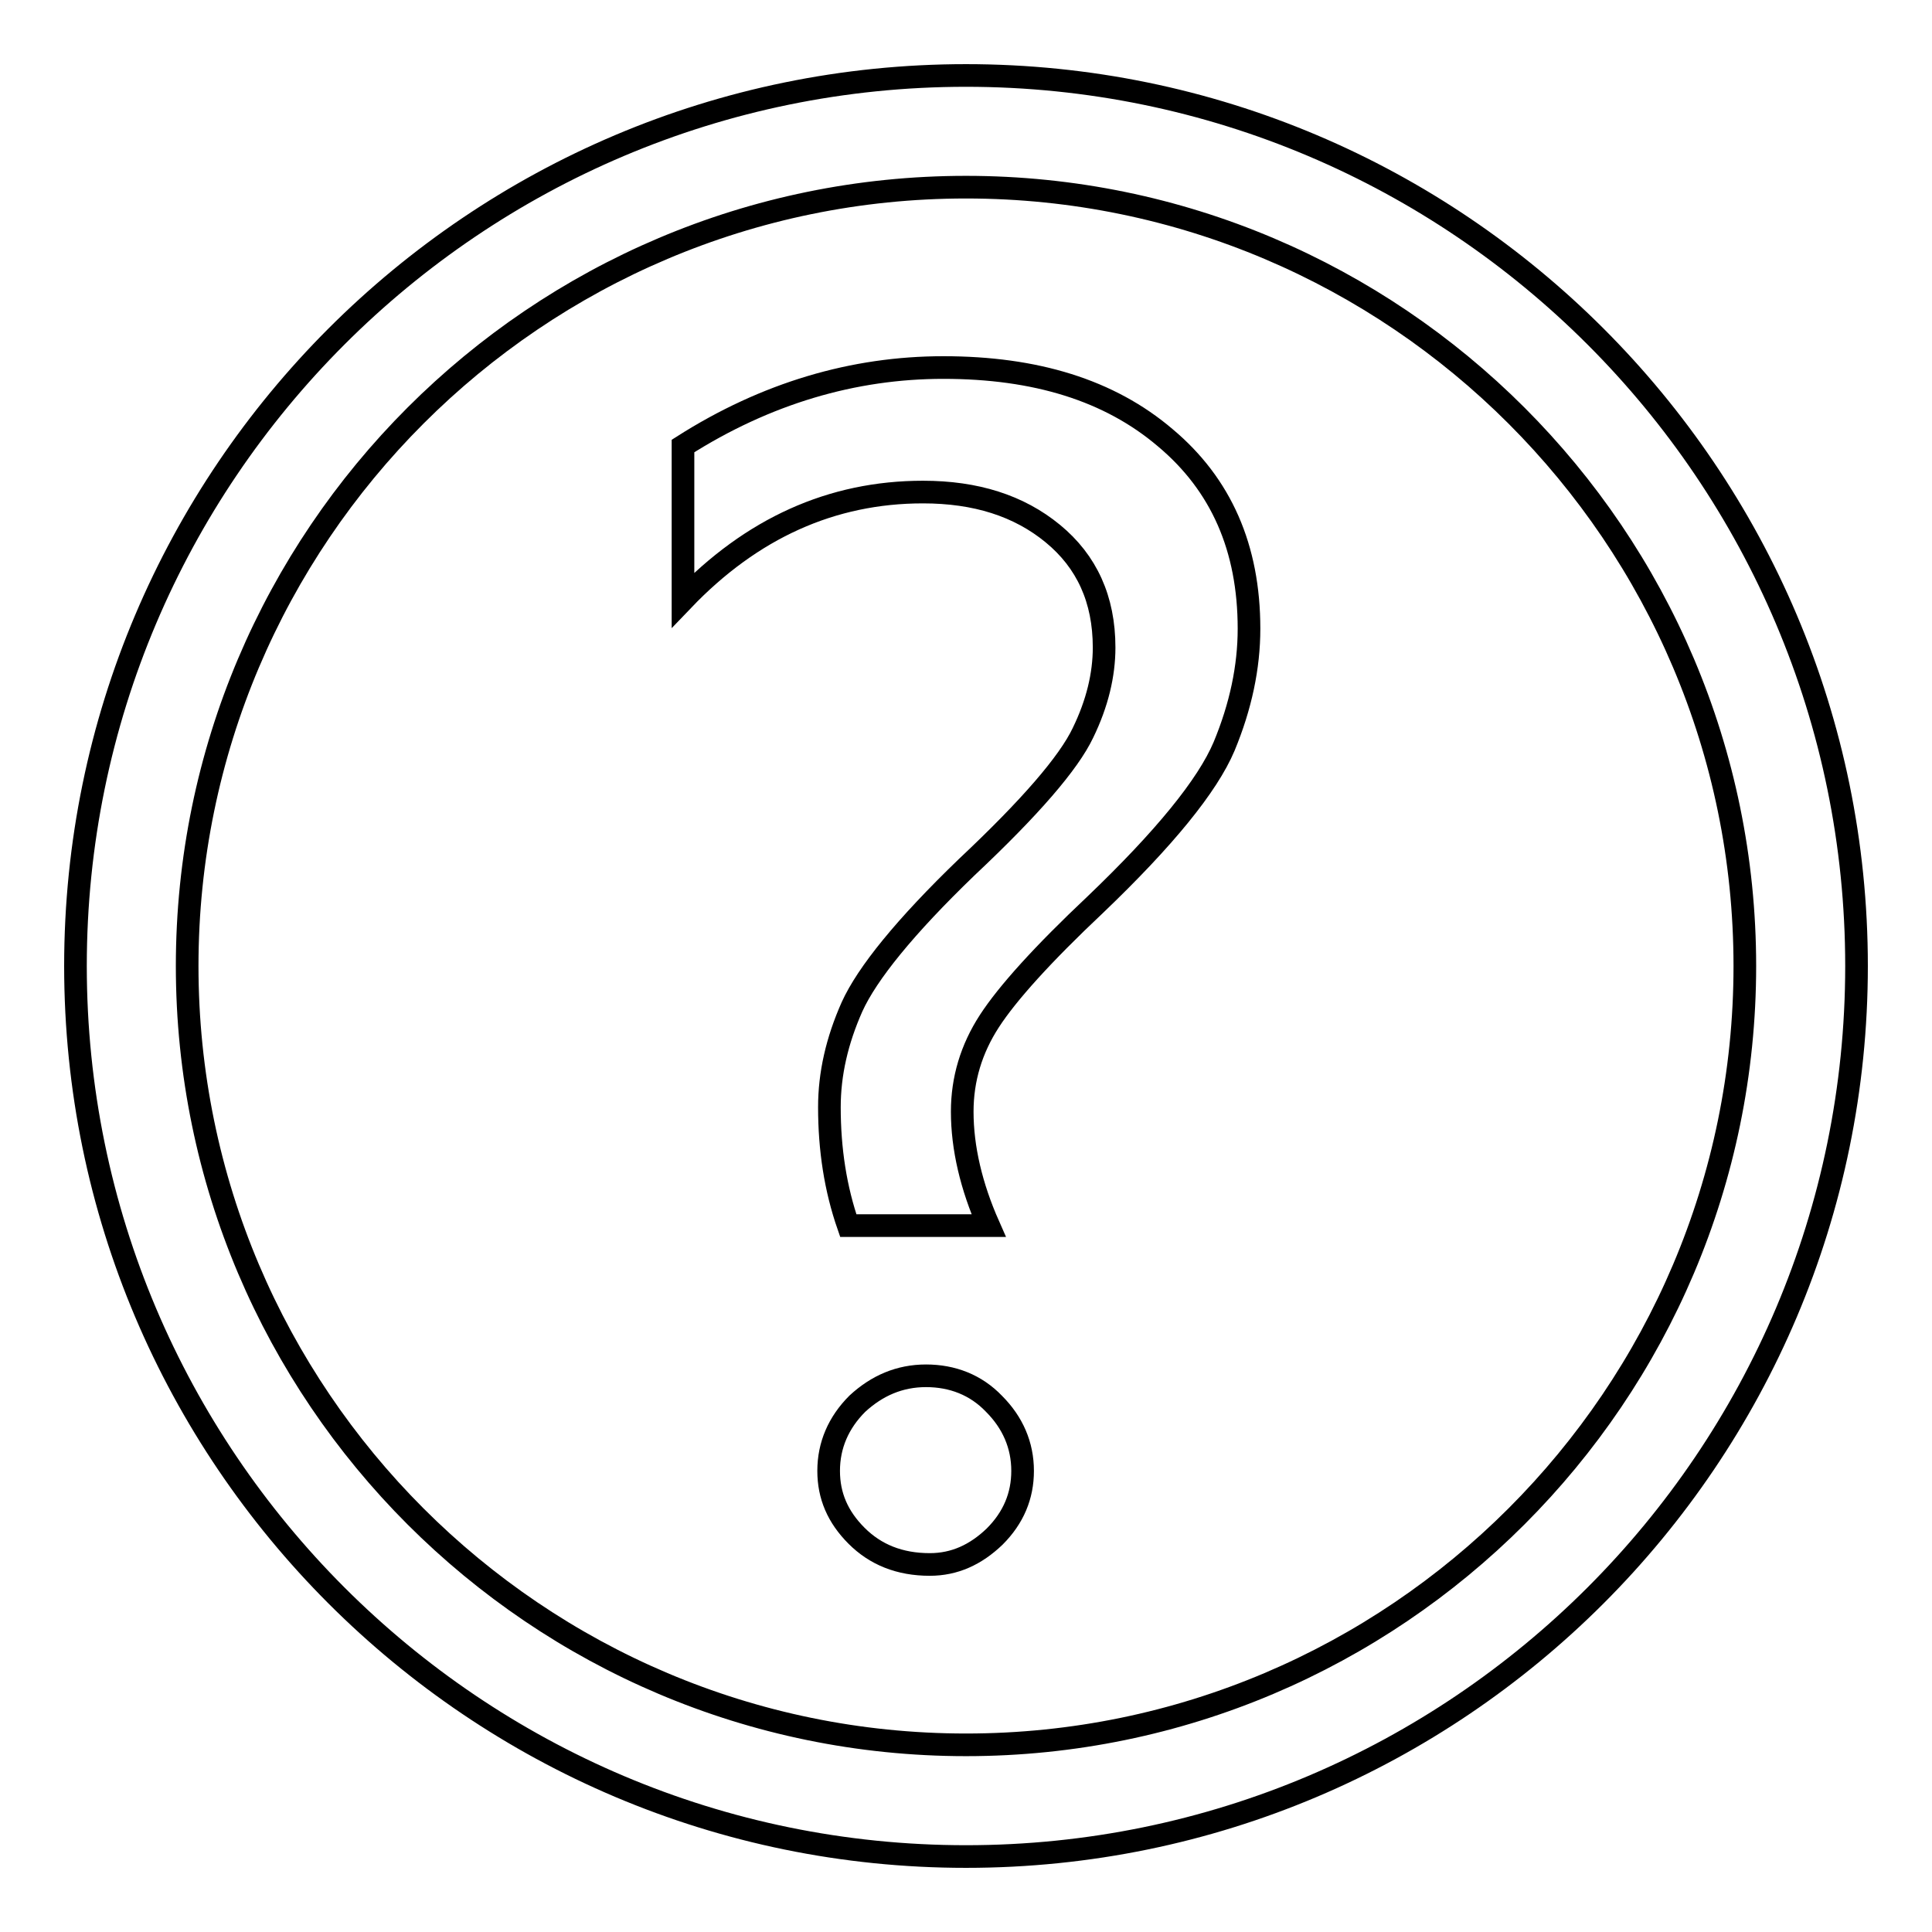<?xml version="1.0" encoding="utf-8"?>
<!-- Svg Vector Icons : http://www.onlinewebfonts.com/icon -->
<!DOCTYPE svg PUBLIC "-//W3C//DTD SVG 1.1//EN" "http://www.w3.org/Graphics/SVG/1.1/DTD/svg11.dtd">
<svg version="1.1" xmlns="http://www.w3.org/2000/svg" xmlns:xlink="http://www.w3.org/1999/xlink" x="0px" y="0px" viewBox="0 0 256 256" enable-background="new 0 0 256 256" xml:space="preserve">
<g><g><path stroke-width="3" fill-opacity="0" stroke="#000000"  d="M128,10C62.9,10,10,62.9,10,128c0,65.1,52.9,118,118,118c65.1,0,118-52.9,118-118C246,62.9,193.1,10,128,10z M128,231.2c-56.9,0-103.2-46.3-103.2-103.2C24.8,71.1,71.1,24.8,128,24.8c56.9,0,103.2,46.3,103.2,103.2C231.2,184.9,184.9,231.2,128,231.2z"/><path stroke-width="3" fill-opacity="0" stroke="#000000"  d="M122.7,182.3c-3.5,0-6.5,1.3-9.1,3.7c-2.5,2.5-3.8,5.5-3.8,8.9c0,3.3,1.2,6.1,3.7,8.6c2.5,2.5,5.7,3.8,9.7,3.8c3.3,0,6.1-1.3,8.6-3.7c2.5-2.5,3.7-5.4,3.7-8.7c0-3.4-1.3-6.4-3.8-8.9C129.3,183.5,126.2,182.3,122.7,182.3z"/><path stroke-width="3" fill-opacity="0" stroke="#000000"  d="M125,48.7c-11.9,0-23.5,3.4-34.5,10.4v20.4c9.1-9.5,19.7-14.3,31.8-14.3c7,0,12.7,1.8,17.2,5.5s6.8,8.7,6.8,15.1c0,3.6-0.9,7.4-2.8,11.3c-1.9,4-7,9.9-15.4,17.8c-8.2,7.9-13.2,14.1-15.2,18.5c-2,4.5-3,8.9-3,13.3c0,5.6,0.8,10.8,2.5,15.7H131c-2.3-5.2-3.5-10.3-3.5-15.1c0-4.3,1.2-8.3,3.6-12c2.4-3.7,7.1-8.9,14-15.4c9.2-8.8,14.9-15.8,17.1-21c2.2-5.3,3.3-10.5,3.3-15.6c0-10.7-3.7-19.1-11.1-25.3C147,51.7,137.2,48.7,125,48.7z"/></g></g>
</svg>